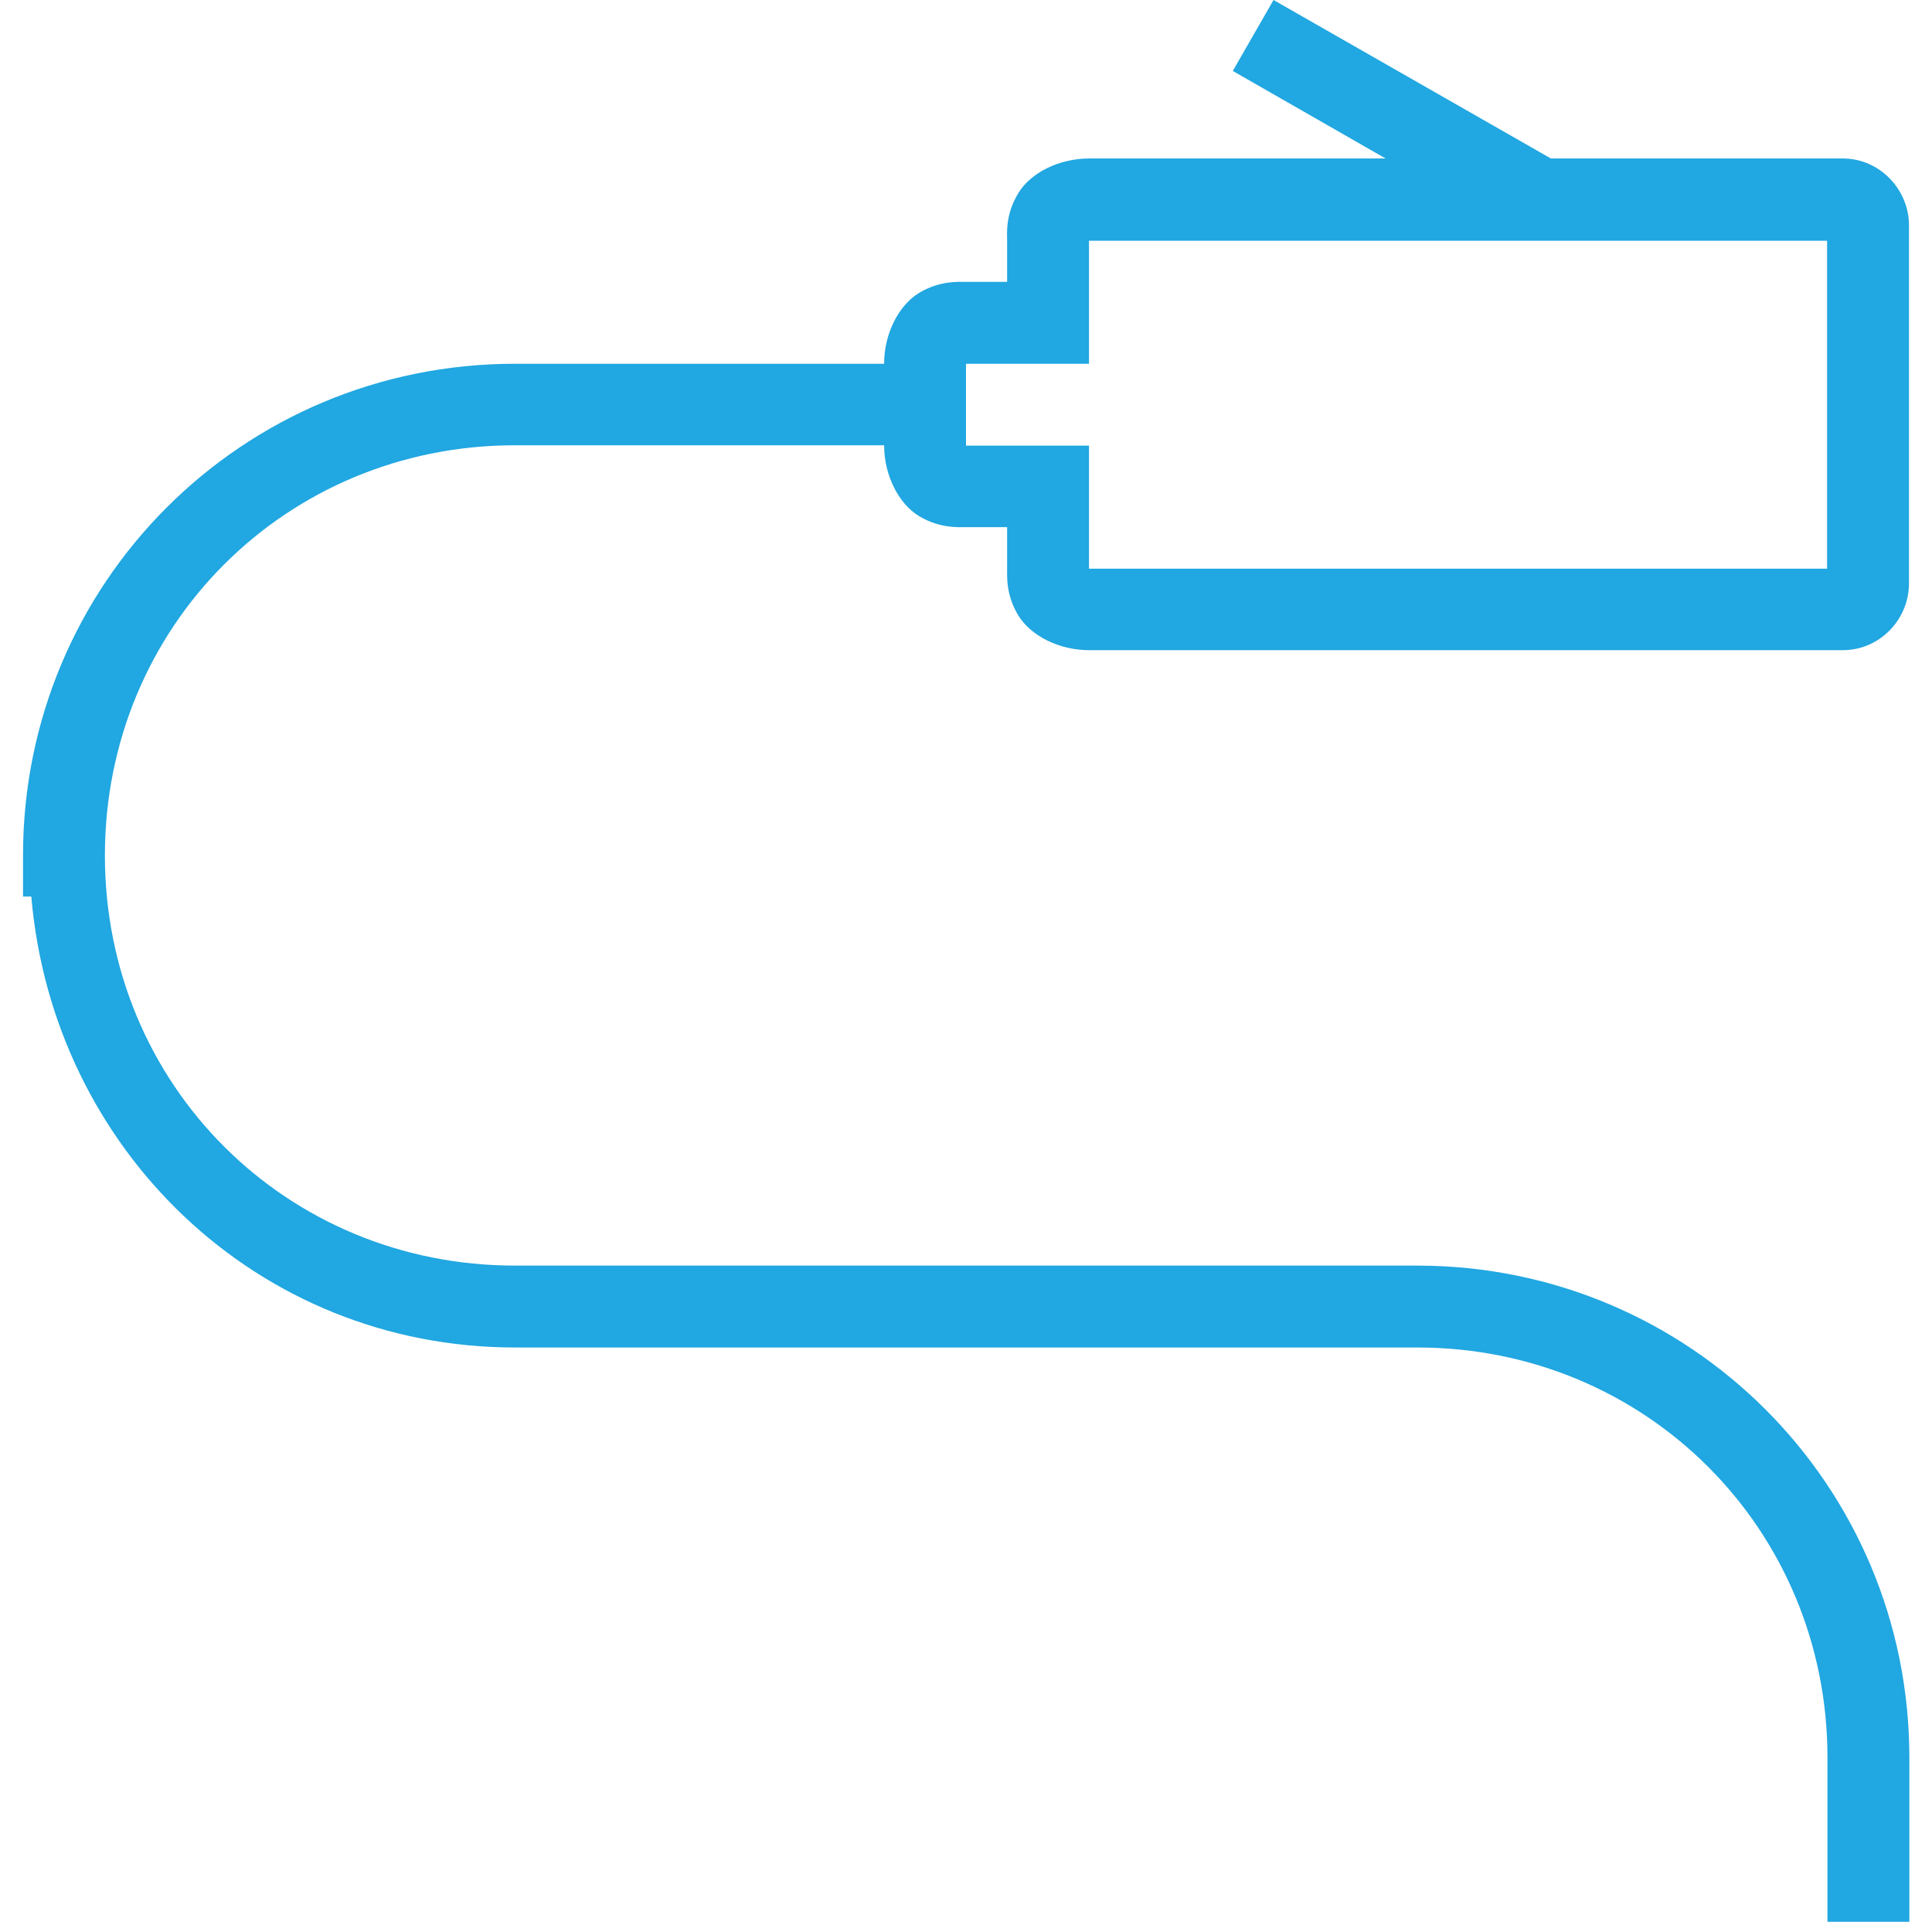 <?xml version="1.0" encoding="utf-8"?>
<!-- Generator: Adobe Illustrator 25.1.0, SVG Export Plug-In . SVG Version: 6.00 Build 0)  -->
<svg version="1.1" id="Layer_1" xmlns="http://www.w3.org/2000/svg" xmlns:xlink="http://www.w3.org/1999/xlink" x="0px" y="0px"
	 viewBox="0 0 512 512" style="enable-background:new 0 0 512 512;" xml:space="preserve">
<style type="text/css">
	.st0{fill:#21A7E1;}
</style>
<path class="st0" d="M337.5,0l-10.8,18.8L367.2,42h-78.6c-7.8,0-15.5,3.7-18.8,9.3c-3.4,5.6-2.9,10.6-2.9,12.5v10.9H256
	c-1.8,0-6.9-0.4-12.4,2.9c-5.6,3.4-9.3,11-9.3,18.8h-97.8C64.2,96.4,6.1,154.5,6.1,226.7v10.9h2.2c5.7,66.9,59.8,119.5,128.2,119.5
	h239.1c60.6,0,108.7,48.1,108.7,108.7v43.5h21.7v-43.5c0-72.2-58.2-130.4-130.4-130.4H136.5c-60.7,0-108.7-47.9-108.7-108.7
	c0-60.7,48-108.7,108.7-108.7h97.8c0,7.9,3.8,15.5,9.3,18.8c5.5,3.3,10.6,2.9,12.4,2.9h10.9v10.9c0,1.9-0.4,6.9,2.9,12.4
	c3.4,5.6,11,9.3,18.8,9.3h199.8c9.7,0,17.5-8.1,17.5-17.7V59.7c0-9.5-7.8-17.7-17.5-17.7H411L337.5,0z M288.6,63.8h195.6v86.9H288.6
	v-32.6H256V96.4h32.6V63.8z"/>
</svg>
